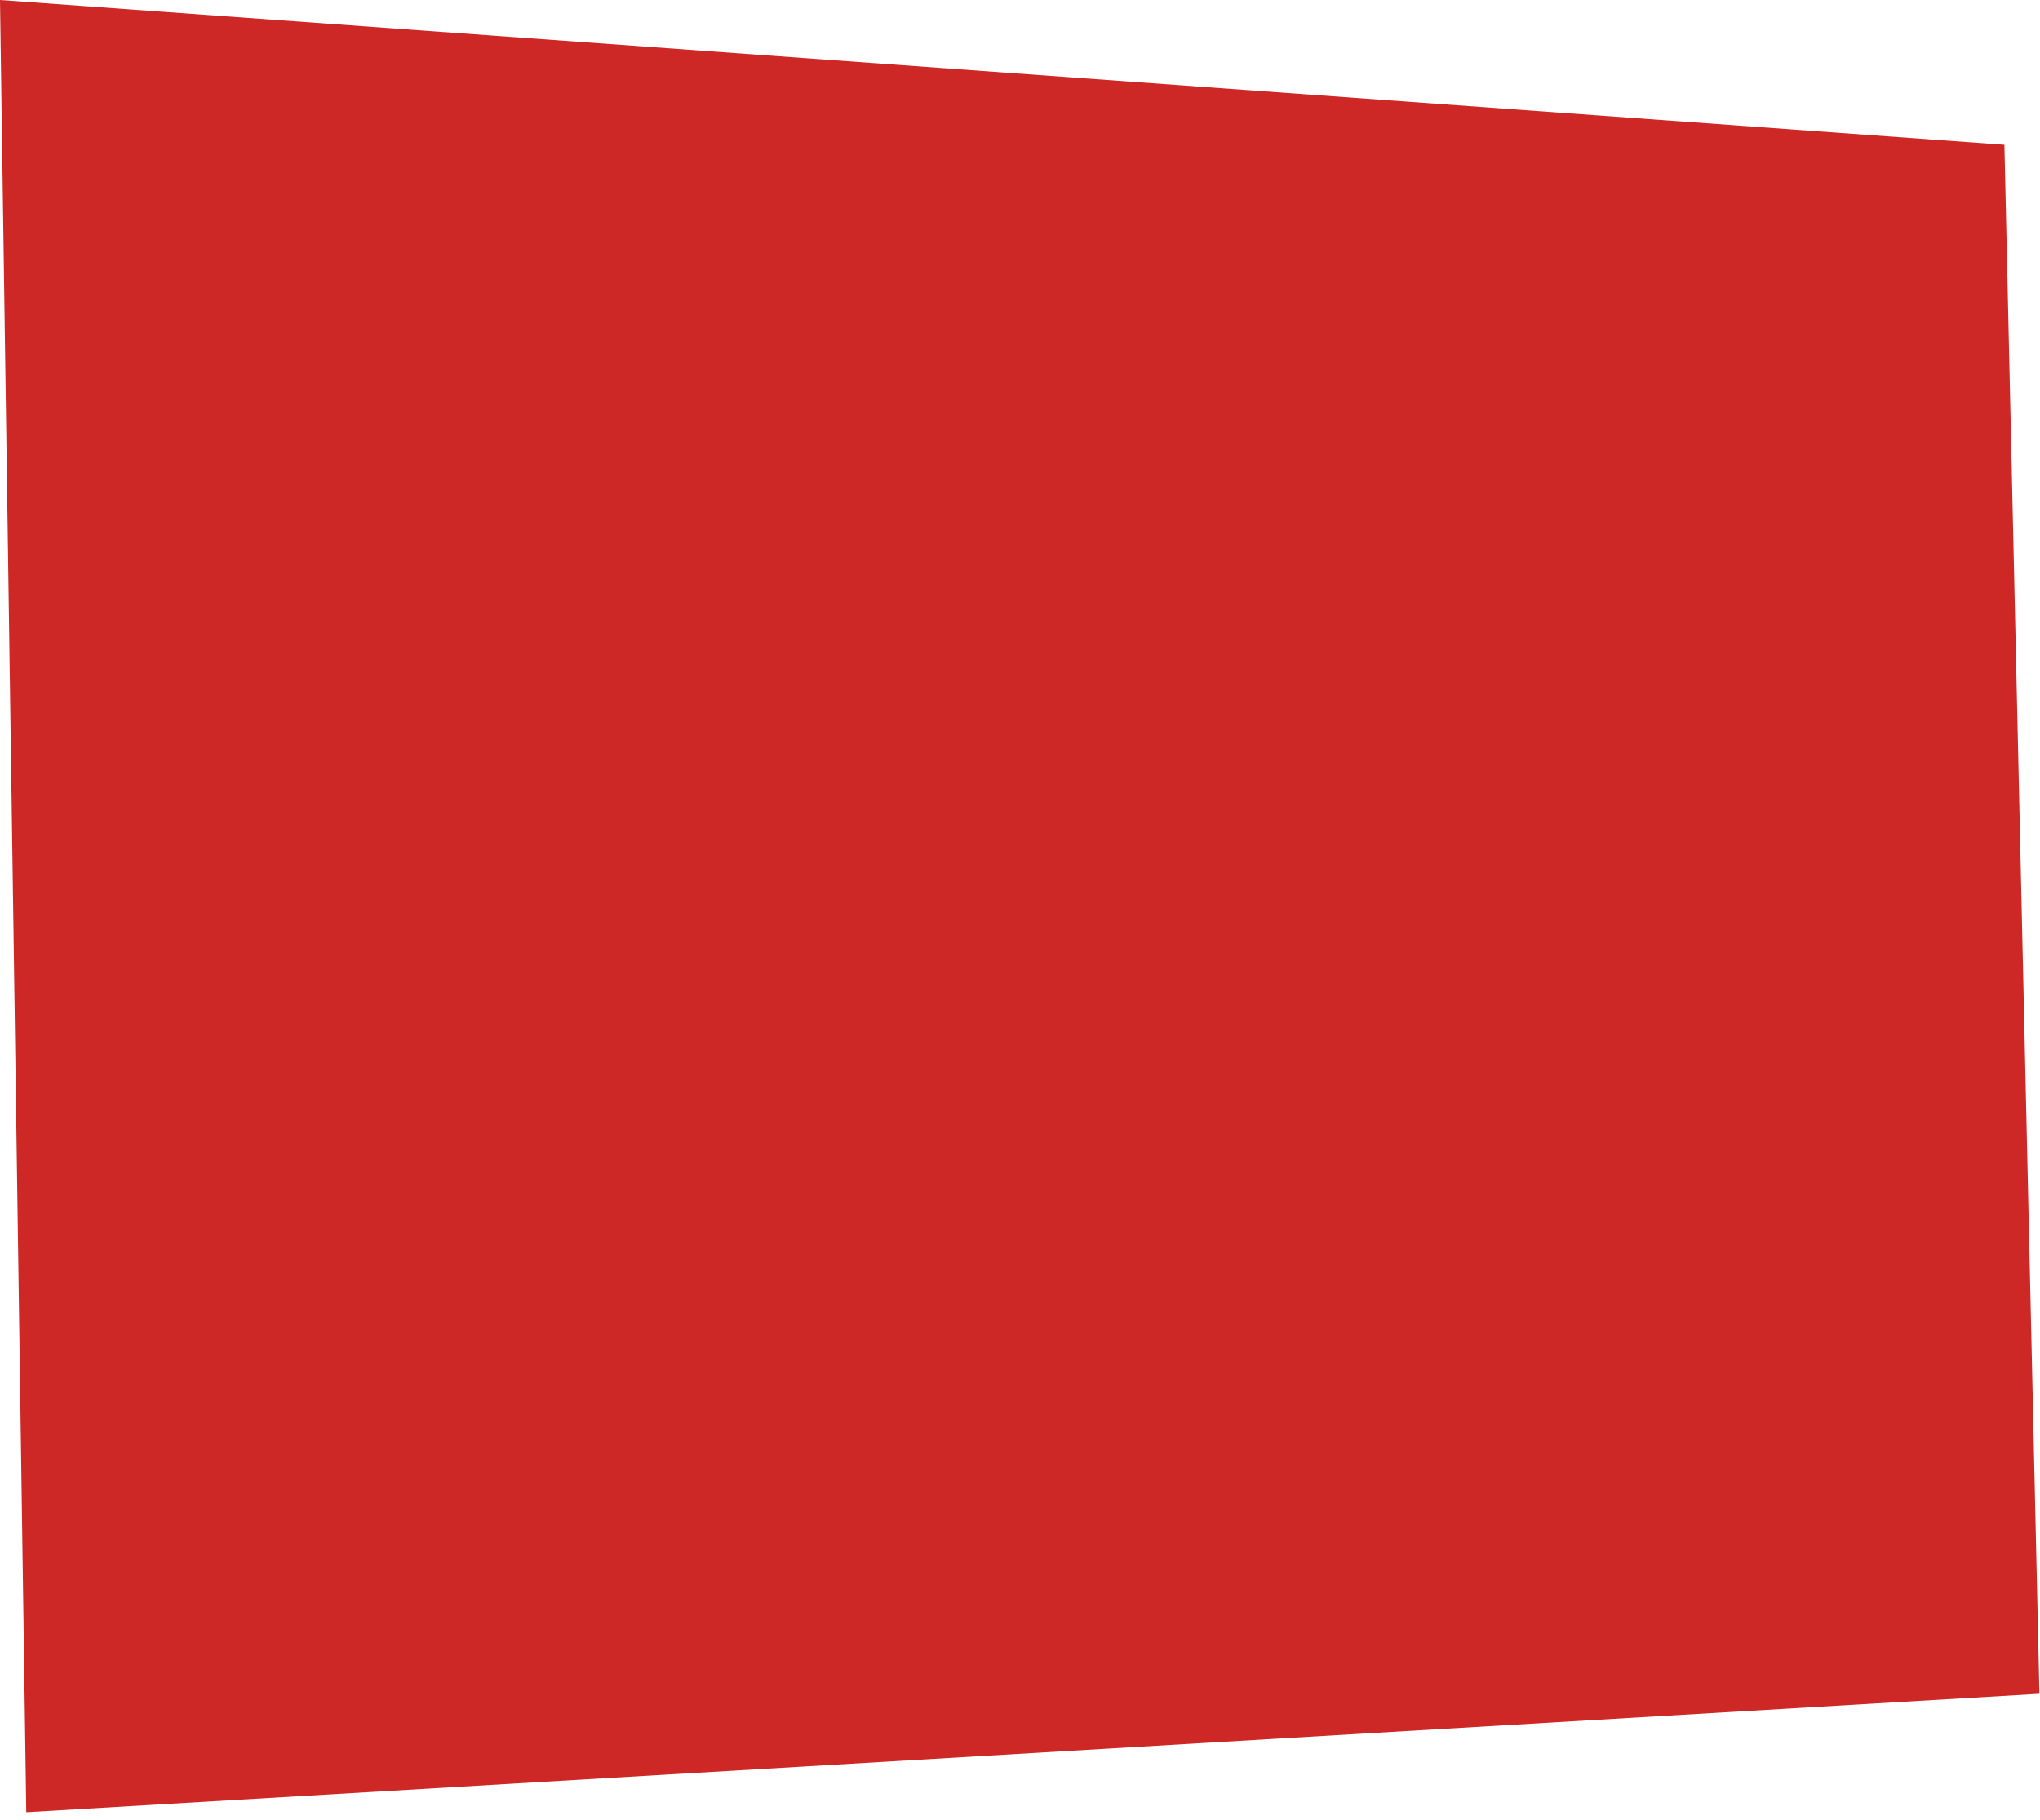 <?xml version="1.0" encoding="UTF-8"?> <svg xmlns="http://www.w3.org/2000/svg" width="185" height="165" viewBox="0 0 185 165" fill="none"><path d="M181.772 13.129L-0 0L2.381 164.316L184.947 153.574L181.772 13.129Z" fill="#CD2825"></path></svg> 